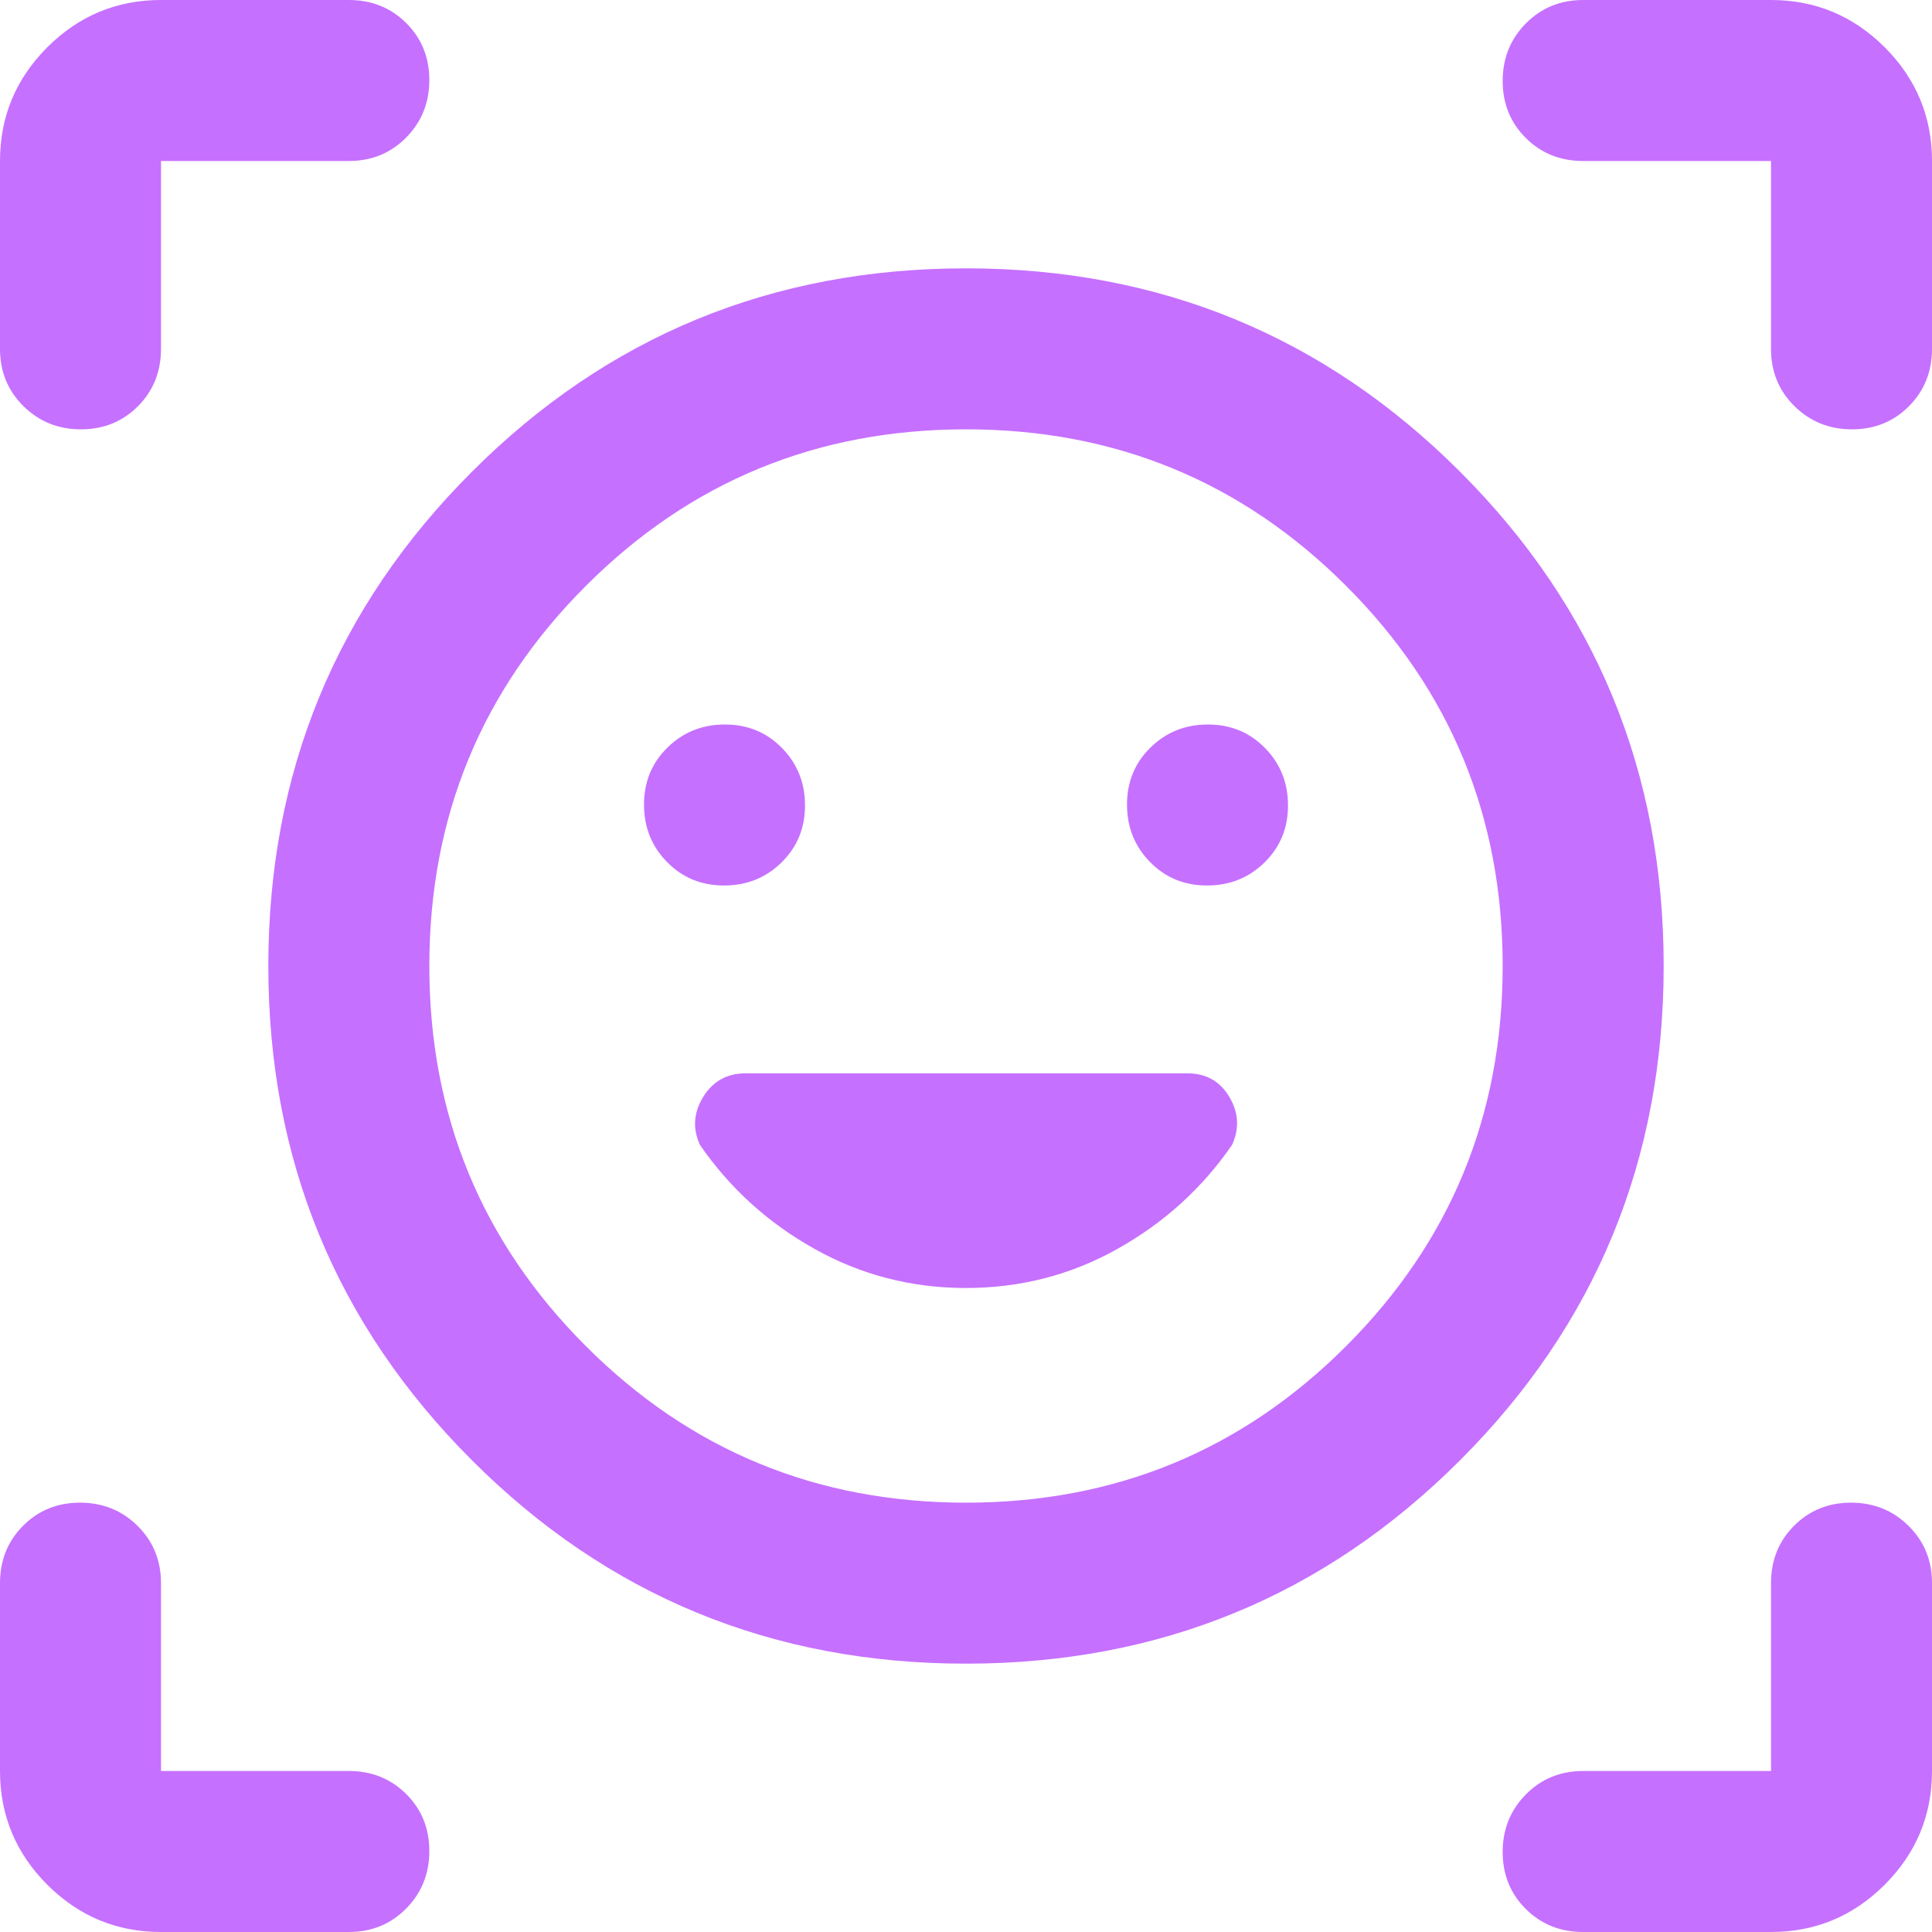 <svg width="36" height="36" viewBox="0 0 36 36" fill="none" xmlns="http://www.w3.org/2000/svg">
<path d="M18 5C21.611 5 24.681 6.264 27.208 8.792C29.736 11.319 31 14.389 31 18C31 21.611 29.736 24.681 27.208 27.208C24.681 29.736 21.611 31 18 31C14.389 31 11.319 29.736 8.792 27.208C6.264 24.681 5 21.611 5 18C5 14.389 6.264 11.319 8.792 8.792C11.319 6.264 14.389 5 18 5ZM18 28C20.778 28 23.139 27.028 25.083 25.083C27.028 23.139 28 20.778 28 18C28 15.222 27.028 12.861 25.083 10.917C23.139 8.972 20.778 8 18 8C15.222 8 12.861 8.972 10.917 10.917C8.972 12.861 8 15.222 8 18C8 20.778 8.972 23.139 10.917 25.083C12.861 27.028 15.222 28 18 28ZM12 14.991C12 15.414 12.143 15.771 12.429 16.062C12.715 16.354 13.069 16.5 13.491 16.5C13.914 16.5 14.271 16.357 14.562 16.071C14.854 15.785 15 15.431 15 15.009C15 14.586 14.857 14.229 14.571 13.938C14.285 13.646 13.931 13.5 13.509 13.5C13.086 13.5 12.729 13.643 12.438 13.929C12.146 14.215 12 14.569 12 14.991ZM21 14.991C21 15.414 21.143 15.771 21.429 16.062C21.715 16.354 22.069 16.5 22.491 16.5C22.914 16.5 23.271 16.357 23.562 16.071C23.854 15.785 24 15.431 24 15.009C24 14.586 23.857 14.229 23.571 13.938C23.285 13.646 22.931 13.5 22.509 13.5C22.086 13.5 21.729 13.643 21.438 13.929C21.146 14.215 21 14.569 21 14.991ZM0 6.5V3C0 2.175 0.294 1.469 0.881 0.881C1.469 0.294 2.175 0 3 0H6.5C6.925 0 7.281 0.143 7.569 0.429C7.856 0.715 8 1.069 8 1.491C8 1.914 7.856 2.271 7.569 2.562C7.281 2.854 6.925 3 6.5 3H3V6.5C3 6.925 2.857 7.281 2.571 7.569C2.285 7.856 1.931 8 1.509 8C1.086 8 0.729 7.856 0.438 7.569C0.146 7.281 0 6.925 0 6.5ZM6.5 36H3C2.175 36 1.469 35.706 0.881 35.119C0.294 34.531 0 33.825 0 33V29.5C0 29.075 0.143 28.719 0.429 28.431C0.715 28.144 1.069 28 1.491 28C1.914 28 2.271 28.144 2.562 28.431C2.854 28.719 3 29.075 3 29.5V33H6.5C6.925 33 7.281 33.143 7.569 33.429C7.856 33.715 8 34.069 8 34.491C8 34.914 7.856 35.271 7.569 35.562C7.281 35.854 6.925 36 6.5 36ZM33 36H29.5C29.075 36 28.719 35.857 28.431 35.571C28.144 35.285 28 34.931 28 34.509C28 34.086 28.144 33.729 28.431 33.438C28.719 33.146 29.075 33 29.5 33H33V29.5C33 29.075 33.143 28.719 33.429 28.431C33.715 28.144 34.069 28 34.491 28C34.914 28 35.271 28.144 35.562 28.431C35.854 28.719 36 29.075 36 29.5V33C36 33.825 35.706 34.531 35.119 35.119C34.531 35.706 33.825 36 33 36ZM33 6.5V3H29.5C29.075 3 28.719 2.857 28.431 2.571C28.144 2.285 28 1.931 28 1.509C28 1.086 28.144 0.729 28.431 0.438C28.719 0.146 29.075 0 29.5 0H33C33.825 0 34.531 0.294 35.119 0.881C35.706 1.469 36 2.175 36 3V6.5C36 6.925 35.857 7.281 35.571 7.569C35.285 7.856 34.931 8 34.509 8C34.086 8 33.729 7.856 33.438 7.569C33.146 7.281 33 6.925 33 6.5ZM18 24C19.014 24 19.956 23.757 20.823 23.271C21.691 22.785 22.403 22.139 22.958 21.333C23.097 21.028 23.08 20.729 22.906 20.438C22.733 20.146 22.472 20 22.125 20H13.895C13.548 20 13.285 20.146 13.104 20.438C12.924 20.729 12.903 21.028 13.042 21.333C13.597 22.139 14.309 22.785 15.177 23.271C16.044 23.757 16.986 24 18 24Z" fill="#C670FF"/>
</svg>
